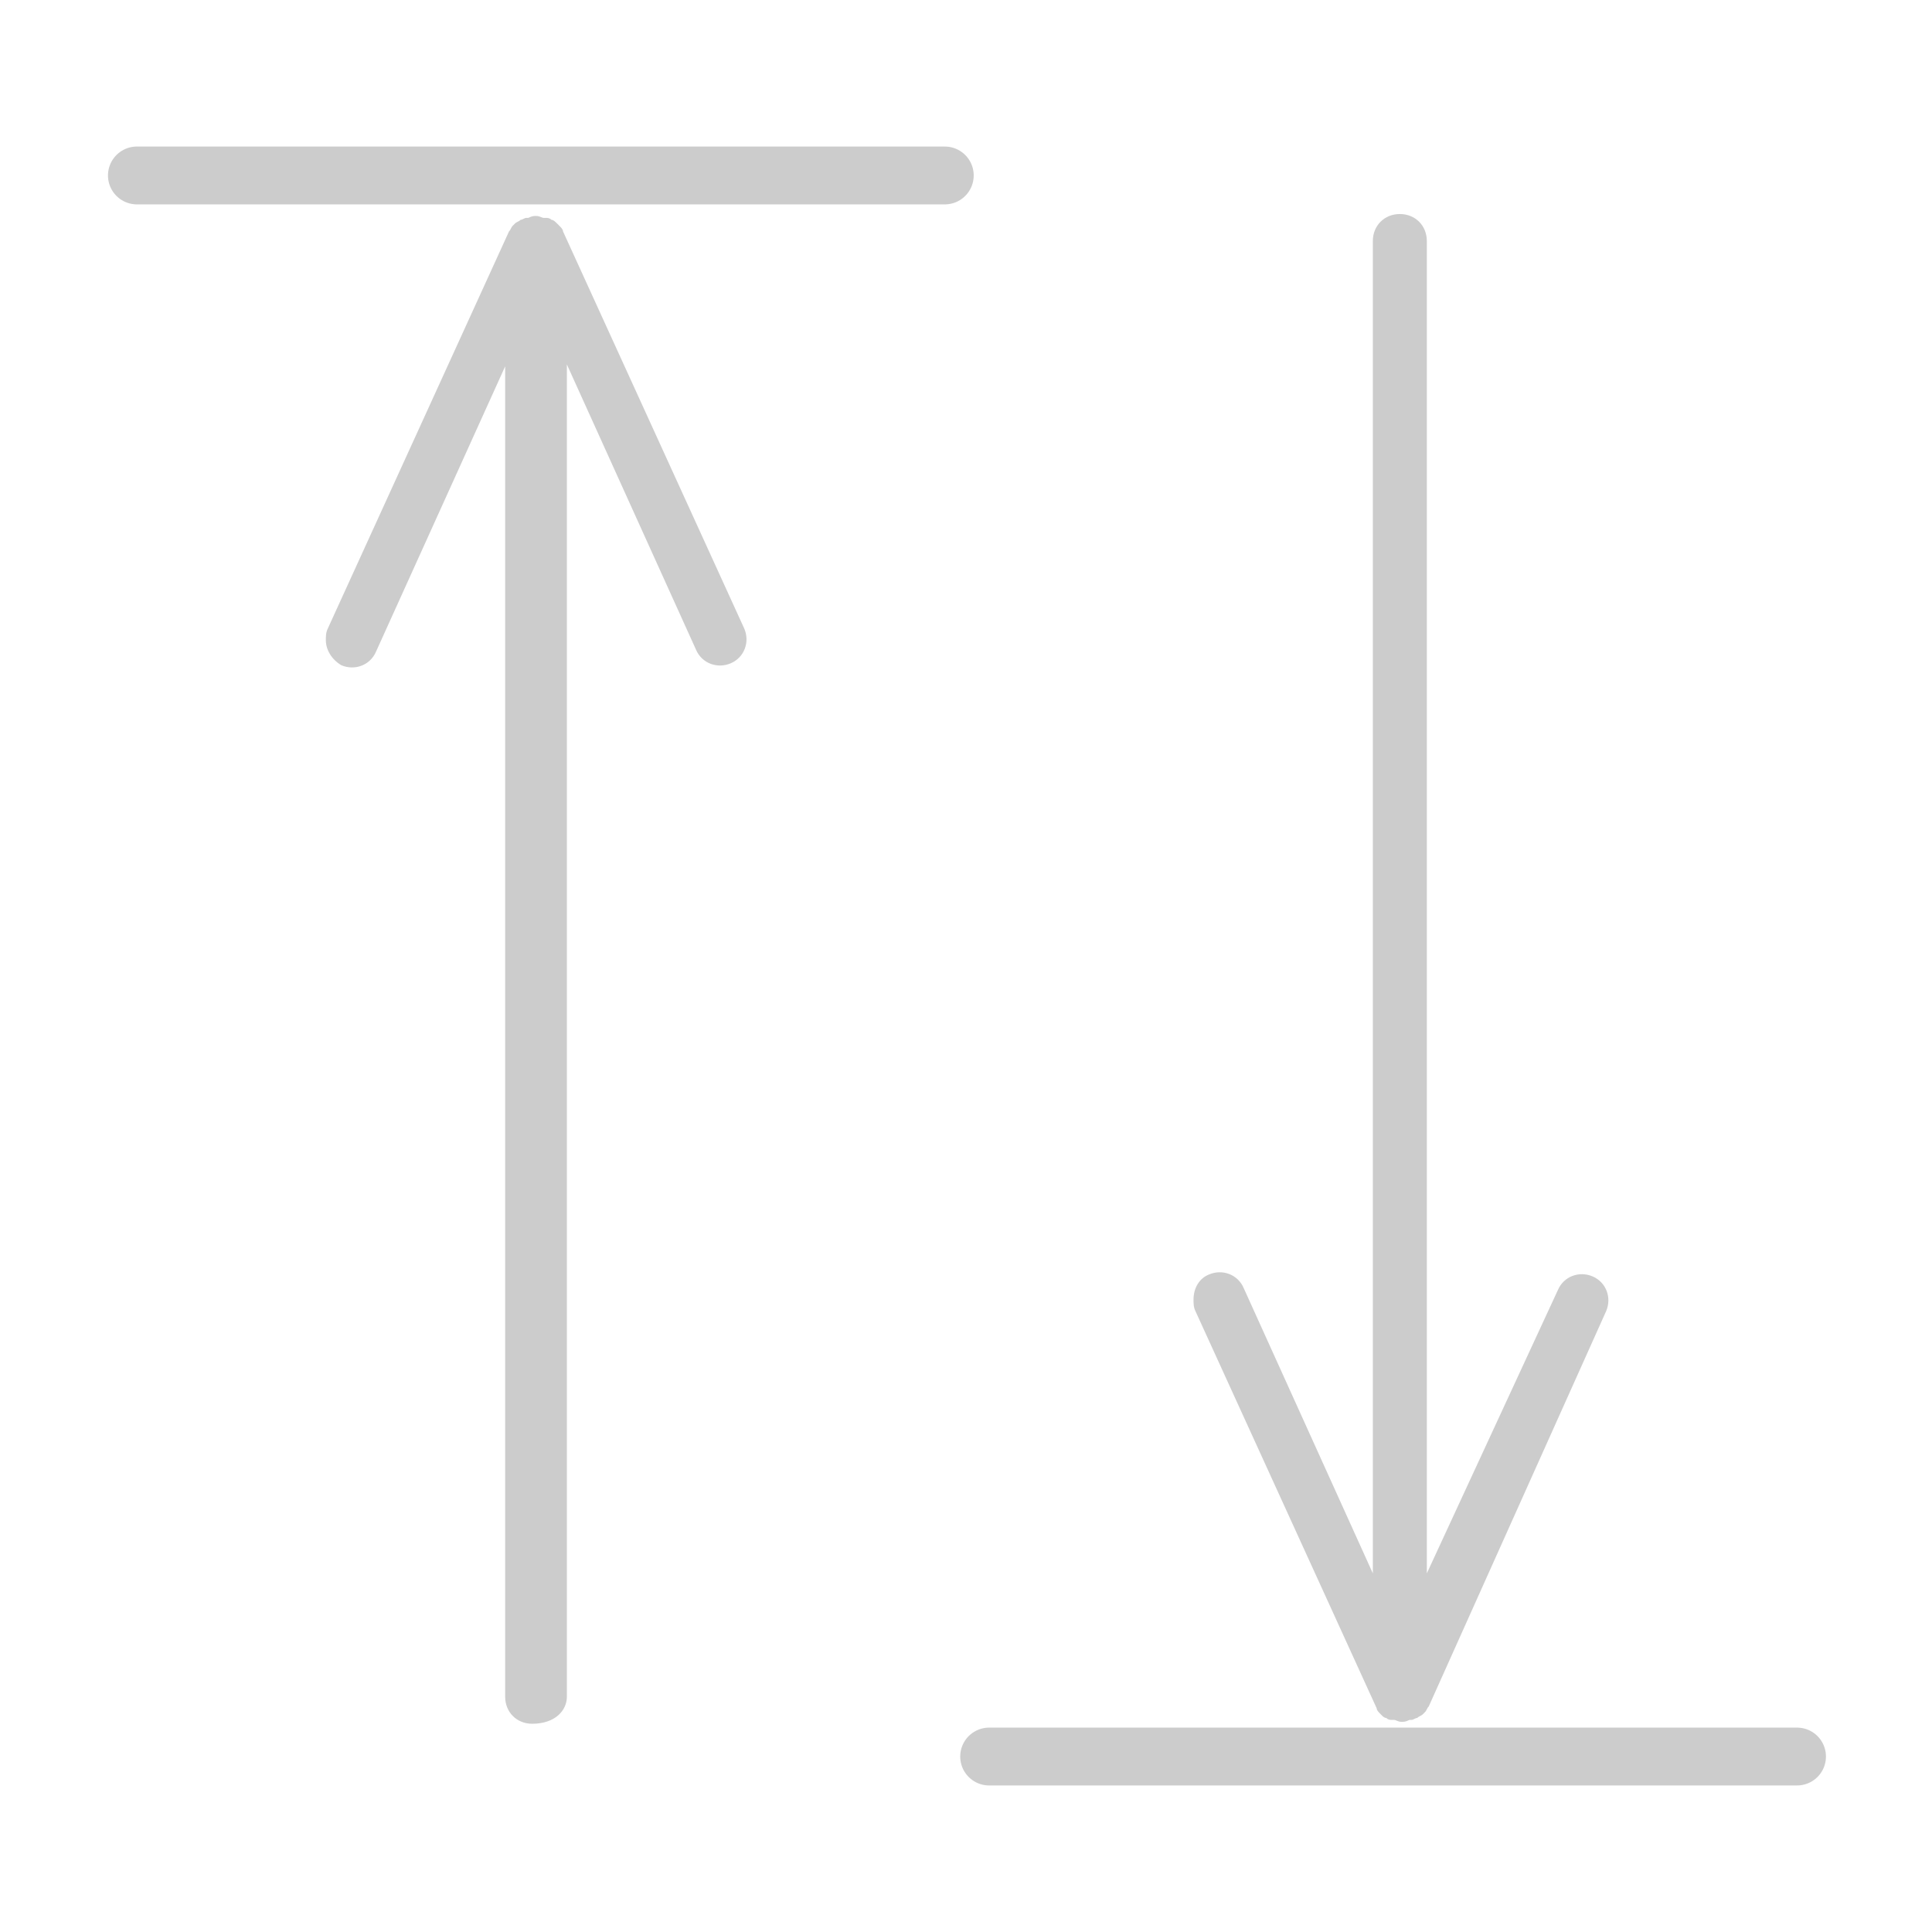 <?xml version="1.0" encoding="utf-8"?>
<!-- Generator: Adobe Illustrator 21.1.0, SVG Export Plug-In . SVG Version: 6.00 Build 0)  -->
<svg version="1.1" id="Layer_1" xmlns="http://www.w3.org/2000/svg" xmlns:xlink="http://www.w3.org/1999/xlink" x="0px" y="0px"
	 viewBox="0 0 100.2 100.2" style="enable-background:new 0 0 100.2 100.2;" xml:space="preserve">
<style type="text/css">
	.st0{fill:none;stroke:#000000;stroke-width:3;stroke-linecap:round;stroke-linejoin:round;stroke-miterlimit:10;}
	.st1{opacity:0.2;}
	.st2{opacity:0.2;fill:none;stroke:#000000;stroke-width:3;stroke-linecap:round;stroke-linejoin:round;stroke-miterlimit:10;}
</style>
<path class="st1" d="M71.9,89.1C71.9,89.1,71.9,89.1,71.9,89.1c0.1,0.1,0.2,0.1,0.3,0.1c0,0,0.1,0,0.1,0c0.1,0,0.2,0.1,0.4,0.1
	c0.1,0,0.2,0,0.4-0.1c0,0,0.1,0,0.1,0c0.1,0,0.2-0.1,0.3-0.1c0,0,0,0,0,0c0.1-0.1,0.2-0.1,0.3-0.2c0,0,0,0,0.1-0.1
	c0.1-0.1,0.1-0.2,0.2-0.3c0,0,0,0,0,0L83.3,68c0.3-0.7,0-1.5-0.7-1.8c-0.7-0.3-1.5,0-1.8,0.7L74,81.6V12.5c0-0.8-0.6-1.4-1.4-1.4
	c-0.8,0-1.4,0.6-1.4,1.4v69.1l-6.7-14.8c-0.3-0.7-1.1-1-1.8-0.7c-0.5,0.2-0.8,0.7-0.8,1.3c0,0.2,0,0.4,0.1,0.6l9.4,20.6c0,0,0,0,0,0
	c0,0.1,0.1,0.2,0.2,0.3c0,0,0,0,0.1,0.1C71.7,89,71.8,89.1,71.9,89.1z"/>
<path class="st1" d="M29.4,88V18.9l6.7,14.8c0.3,0.7,1.1,1,1.8,0.7c0.7-0.3,1-1.1,0.7-1.8l-9.4-20.6c0,0,0,0,0,0
	c0-0.1-0.1-0.2-0.2-0.3c0,0,0,0-0.1-0.1c-0.1-0.1-0.2-0.2-0.3-0.2c0,0,0,0,0,0c-0.1-0.1-0.2-0.1-0.3-0.1c0,0-0.1,0-0.1,0
	c-0.1,0-0.2-0.1-0.4-0.1c-0.1,0-0.2,0-0.4,0.1c0,0-0.1,0-0.1,0c-0.1,0-0.2,0.1-0.3,0.1c0,0,0,0,0,0c-0.1,0.1-0.2,0.1-0.3,0.2
	c0,0,0,0-0.1,0.1c-0.1,0.1-0.1,0.2-0.2,0.3c0,0,0,0,0,0l-9.4,20.6c-0.1,0.2-0.1,0.4-0.1,0.6c0,0.5,0.3,1,0.8,1.3
	c0.7,0.3,1.5,0,1.8-0.7l6.7-14.8V88c0,0.8,0.6,1.4,1.4,1.4C28.8,89.4,29.4,88.7,29.4,88z"/>
<line class="st2" x1="93.2" y1="91.1" x2="51.3" y2="91.1"/>
<line class="st2" x1="49" y1="9.1" x2="7.1" y2="9.1"/>
</svg>

